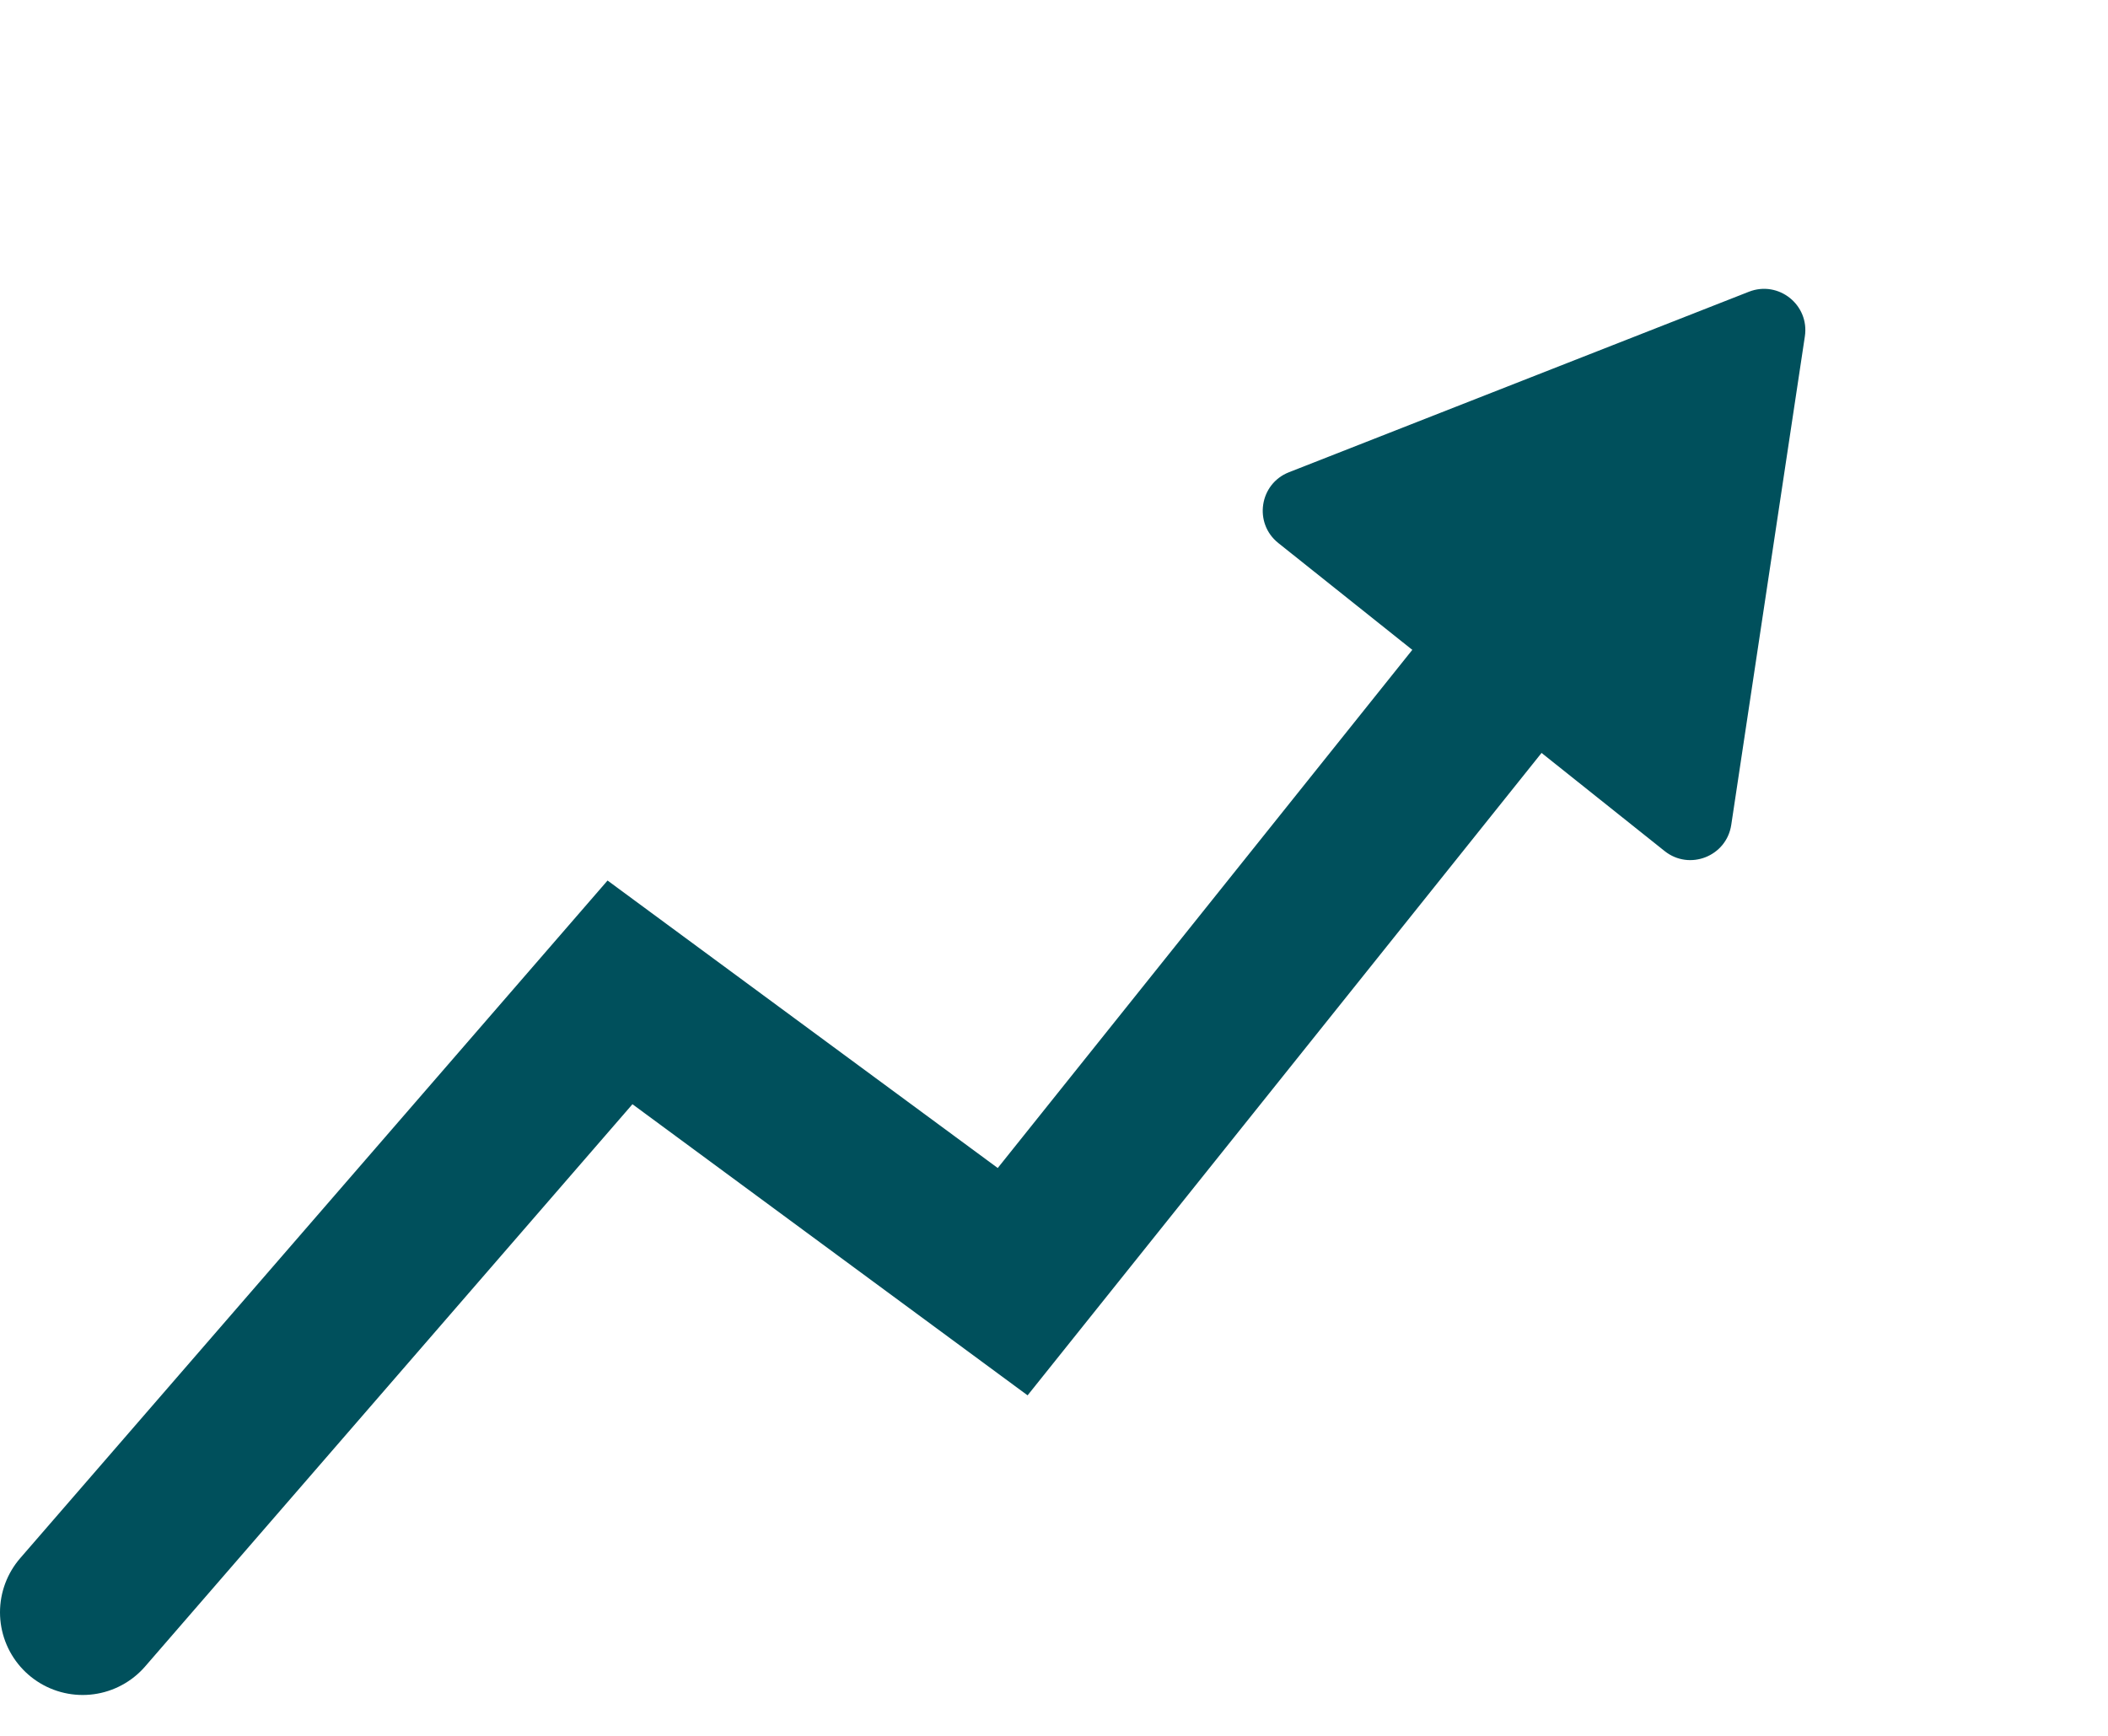 <svg xmlns="http://www.w3.org/2000/svg" width="51" height="42" viewBox="0 0 51 42" fill="none"><path d="M2 39.011L15 24.011L24.5 31.011L36.5 16.011" stroke="#00505C" stroke-width="4" stroke-linecap="round"></path><path d="M42.312 7.059C43.029 6.778 43.781 7.377 43.666 8.139L41.885 19.959C41.77 20.72 40.874 21.072 40.273 20.592L30.927 13.139C30.325 12.659 30.468 11.707 31.185 11.426L42.312 7.059Z" fill="#00505C"></path></svg>